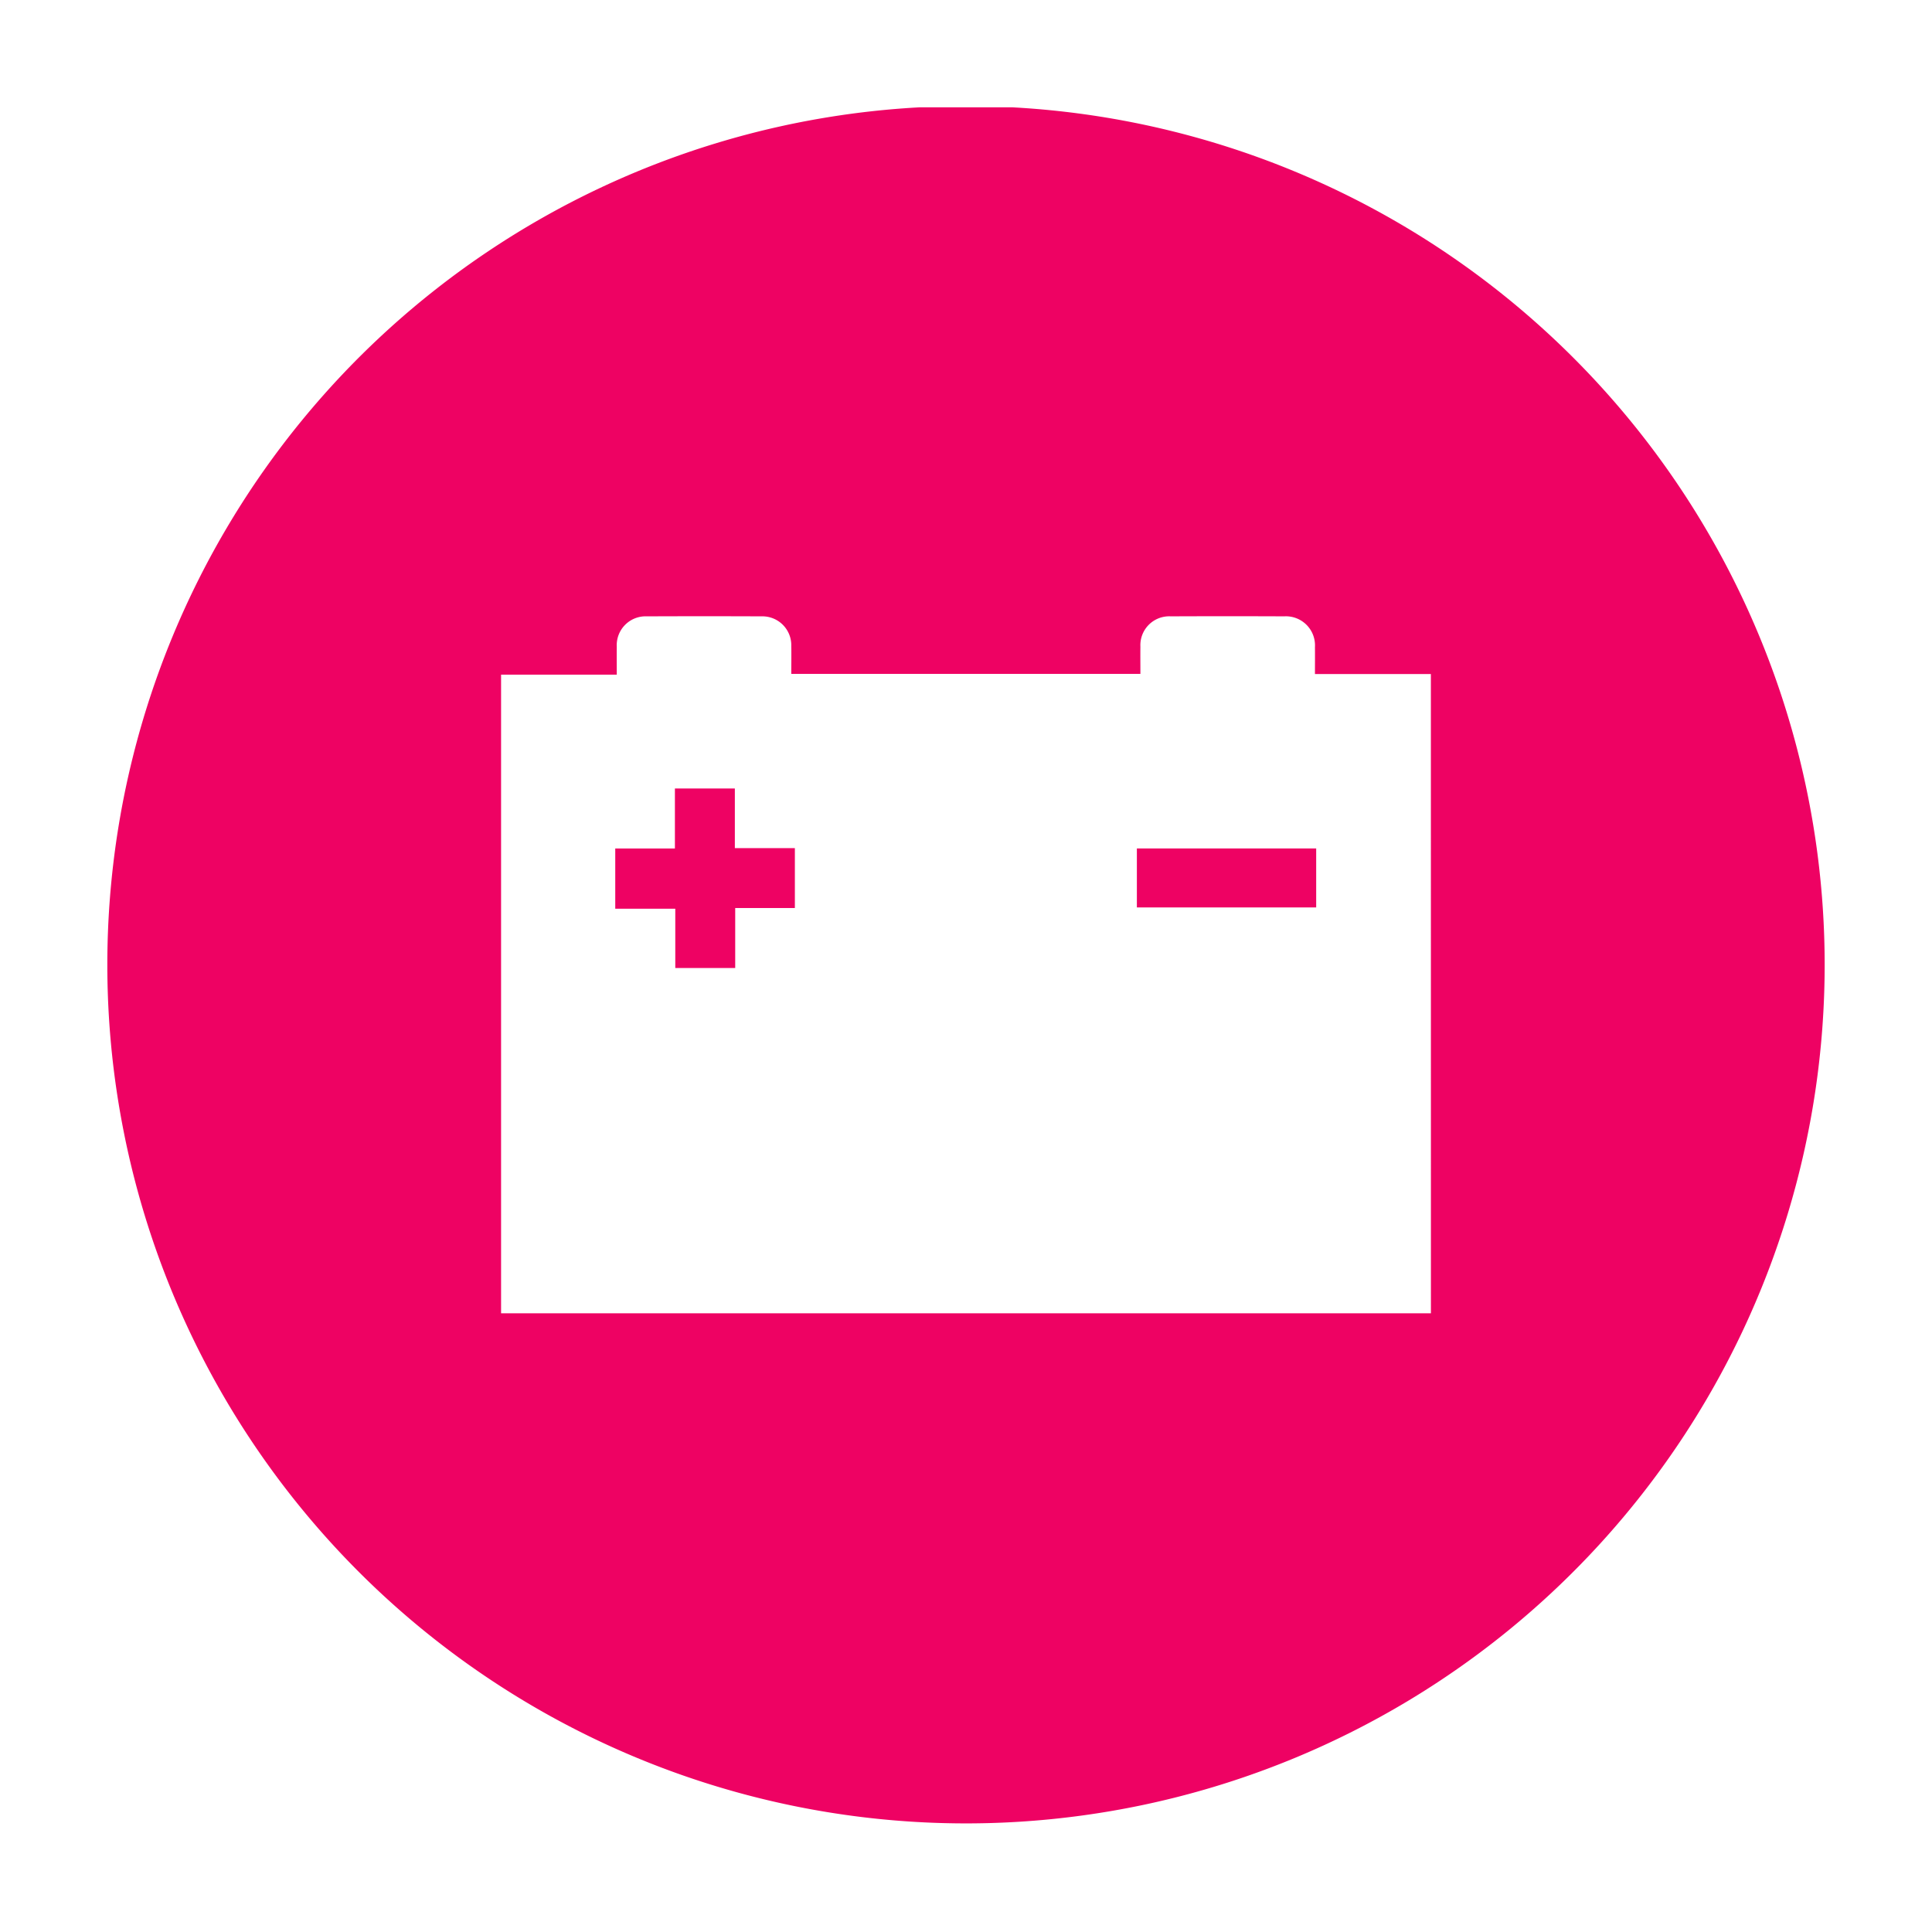 <svg xmlns="http://www.w3.org/2000/svg" xmlns:xlink="http://www.w3.org/1999/xlink" width="180" height="180" viewBox="0 0 180 180"><defs><clipPath id="clip-path"><rect id="Rectangle_156" data-name="Rectangle 156" width="160" height="160" fill="#ee0263"></rect></clipPath></defs><g id="Group_16799" data-name="Group 16799" transform="translate(-235 2165)"><rect id="Rectangle_263" data-name="Rectangle 263" width="180" height="180" transform="translate(235 -2165)" fill="none"></rect><g id="Group_16796" data-name="Group 16796" transform="translate(245 -2155.123)"><path id="Path_389" data-name="Path 389" d="M87.366,102.41H81.782V108H76.224v5.611h5.593v5.524H87.4v-5.589h5.558v-5.58H87.366Z" transform="translate(-28.902 -38.825)" fill="#ee0263"></path><rect id="Rectangle_155" data-name="Rectangle 155" width="16.706" height="5.495" transform="translate(95.92 69.171)" fill="#ee0263"></rect><g id="Group_16627" data-name="Group 16627" transform="translate(0 0.123)"><g id="Group_16626" data-name="Group 16626" clip-path="url(#clip-path)"><path id="Path_390" data-name="Path 390" d="M80,0a80,80,0,1,0,80,80A80,80,0,0,0,80,0m43.315,112.476H36.684v-59.5H47.463c0-.927-.009-1.764,0-2.6a2.689,2.689,0,0,1,2.809-2.834q5.334-.022,10.669,0a2.693,2.693,0,0,1,2.781,2.78c.016.841,0,1.683,0,2.578H96.249c0-.858-.01-1.7,0-2.534a2.687,2.687,0,0,1,2.819-2.825q5.292-.022,10.585,0a2.71,2.71,0,0,1,2.858,2.876c.009.813,0,1.625,0,2.5h10.8Z" transform="translate(0 -0.118)" fill="#ee0263"></path></g></g></g></g></svg>